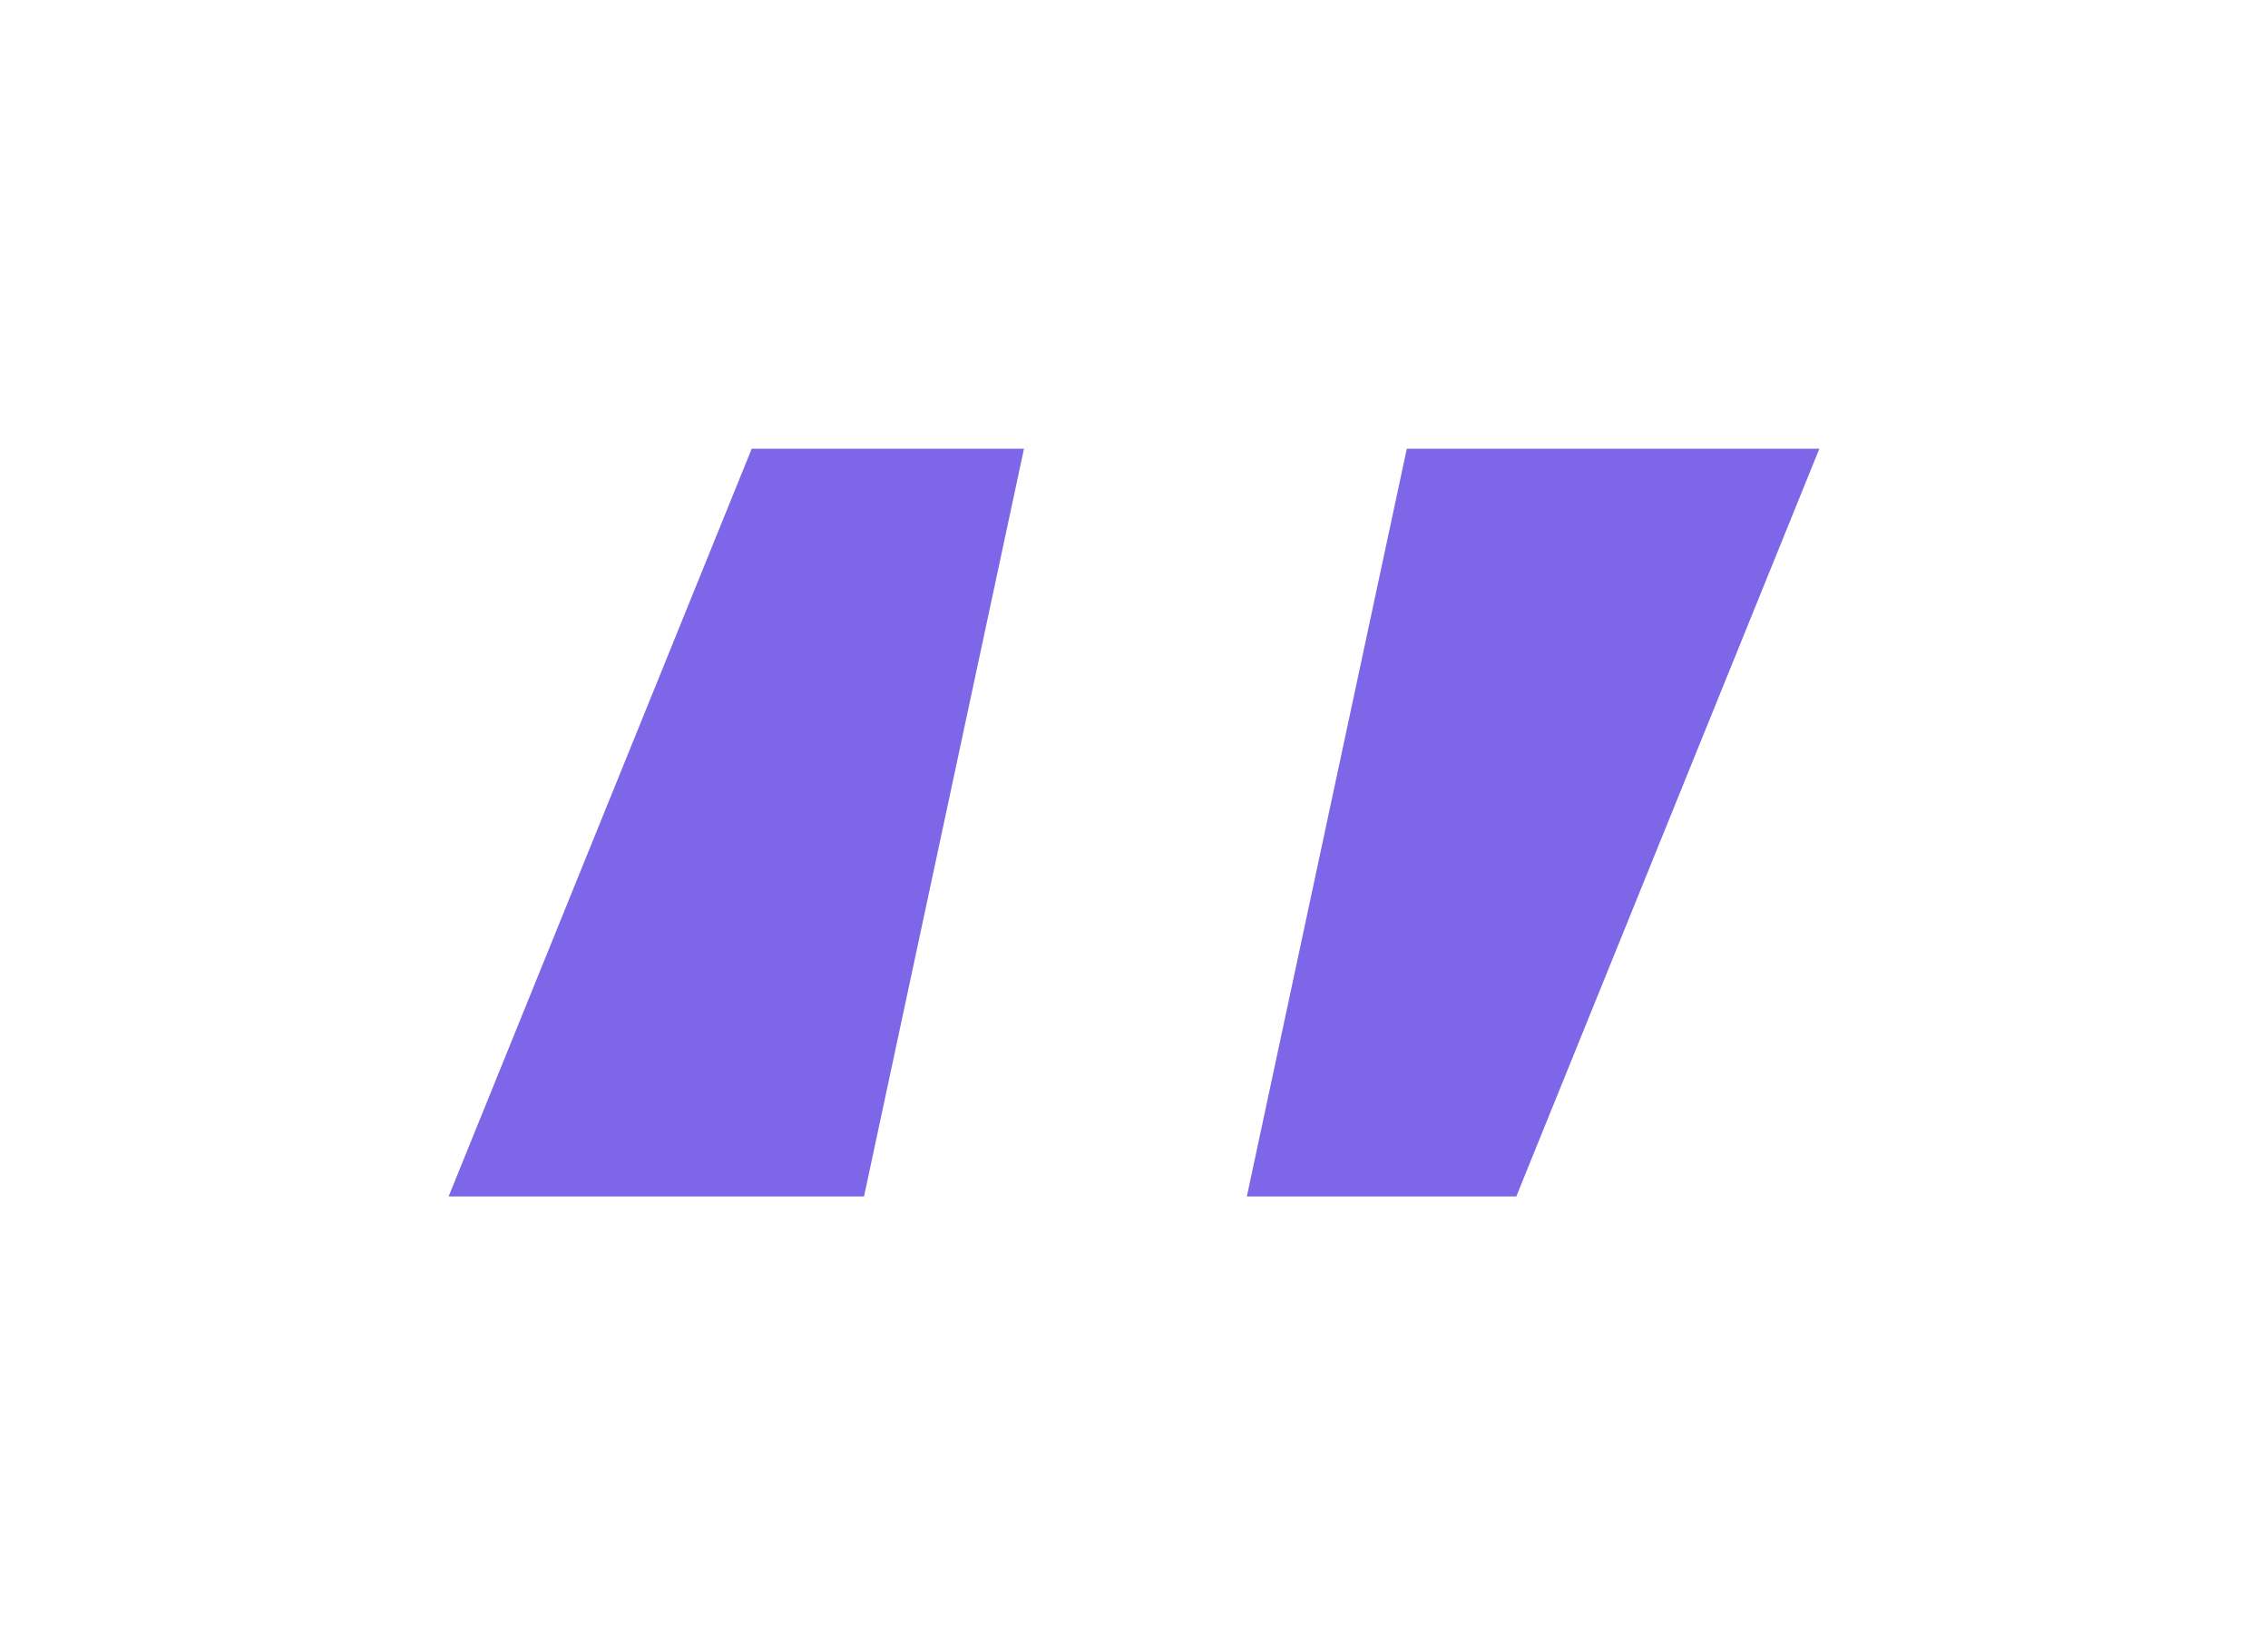 <svg width="91" height="66" viewBox="0 0 91 66" fill="none" xmlns="http://www.w3.org/2000/svg">
<g filter="url(#filter0_d_1_4475)">
<path d="M34.667 30H18L30.162 0H41.086L34.667 30ZM56.446 0H73L60.838 30H50.027L56.446 0Z" fill="#7D67E8"/>
</g>
<defs>
<filter id="filter0_d_1_4475" x="0" y="0" width="91" height="66" filterUnits="userSpaceOnUse" color-interpolation-filters="sRGB">
<feFlood flood-opacity="0" result="BackgroundImageFix"/>
<feColorMatrix in="SourceAlpha" type="matrix" values="0 0 0 0 0 0 0 0 0 0 0 0 0 0 0 0 0 0 127 0" result="hardAlpha"/>
<feOffset dy="18"/>
<feGaussianBlur stdDeviation="9"/>
<feColorMatrix type="matrix" values="0 0 0 0 0 0 0 0 0 0 0 0 0 0 0 0 0 0 0.09 0"/>
<feBlend mode="normal" in2="BackgroundImageFix" result="effect1_dropShadow_1_4475"/>
<feBlend mode="normal" in="SourceGraphic" in2="effect1_dropShadow_1_4475" result="shape"/>
</filter>
</defs>
</svg>
